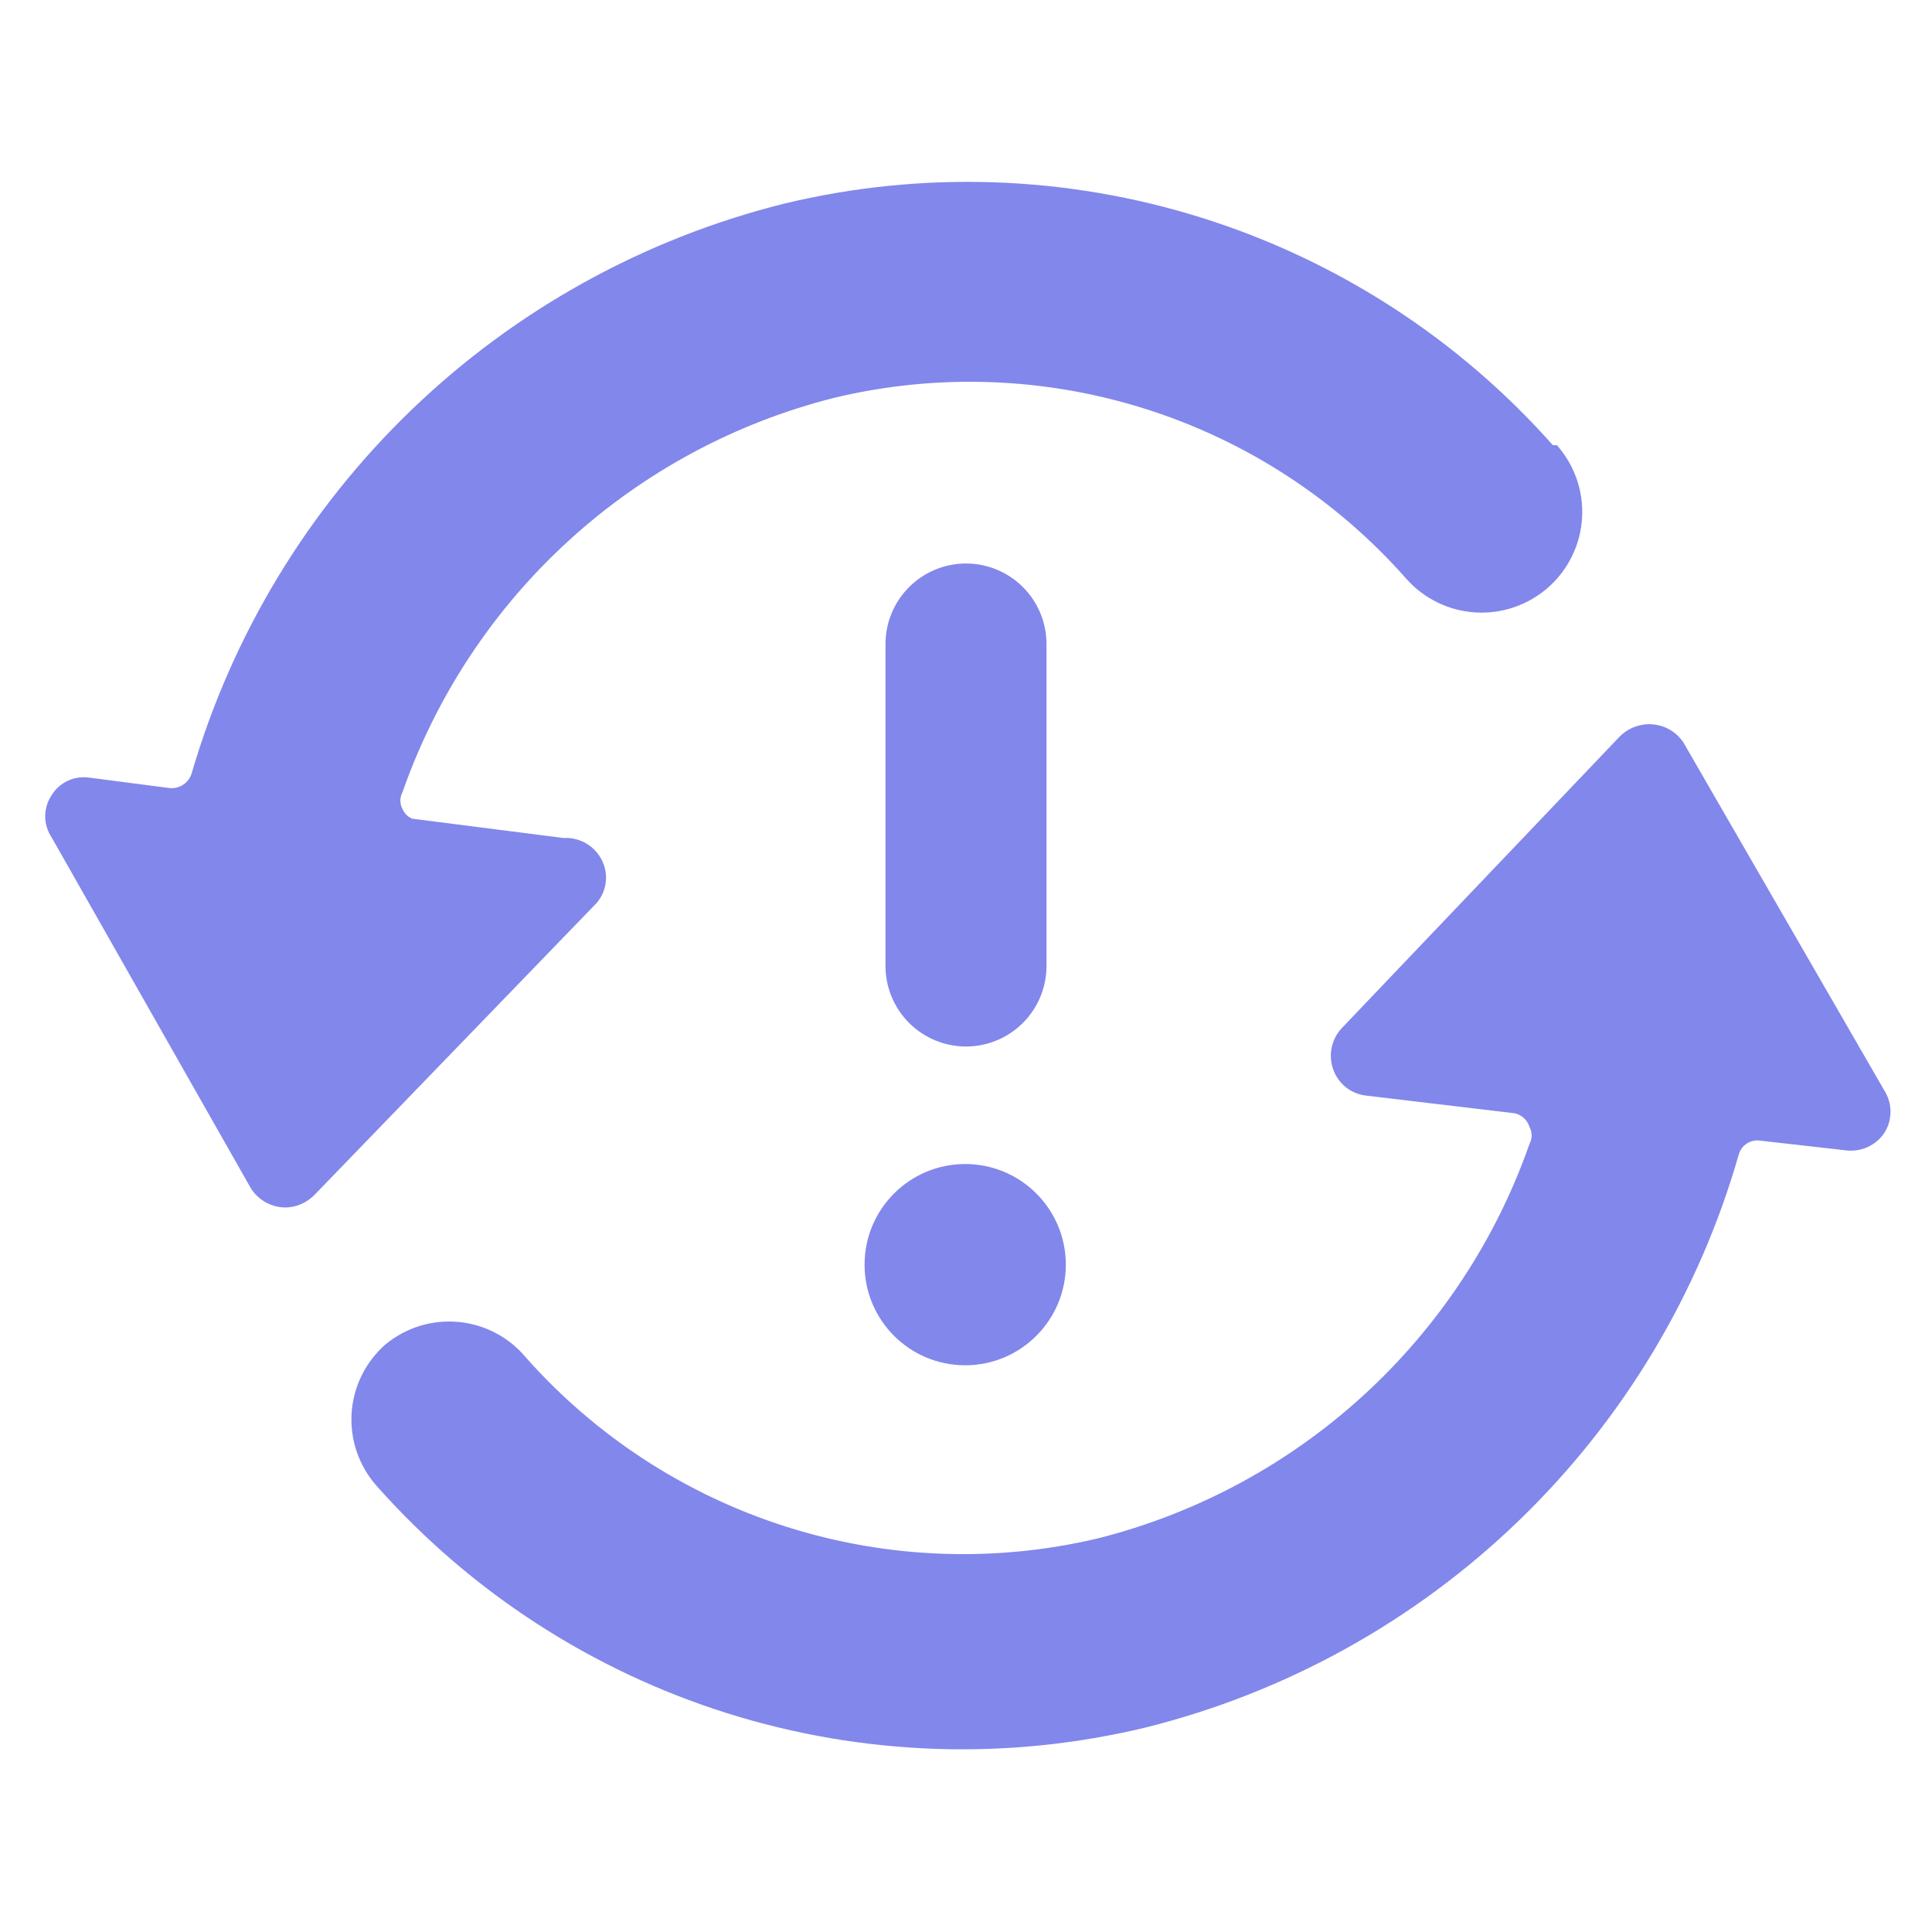 <svg width="48" height="48" viewBox="0 0 48 48" fill="none" xmlns="http://www.w3.org/2000/svg">
<path d="M24 26C24.53 26 25.039 25.789 25.414 25.414C25.789 25.039 26 24.53 26 24V16C26 15.47 25.789 14.961 25.414 14.586C25.039 14.211 24.53 14 24 14C23.47 14 22.961 14.211 22.586 14.586C22.211 14.961 22 15.47 22 16V24C22 24.53 22.211 25.039 22.586 25.414C22.961 25.789 23.47 26 24 26Z" fill="#8287EB"/>
<path d="M23.98 33.92C25.36 33.92 26.48 32.801 26.48 31.42C26.48 30.039 25.36 28.92 23.98 28.92C22.599 28.92 21.48 30.039 21.48 31.42C21.48 32.801 22.599 33.92 23.98 33.92Z" fill="#8287EB"/>
<path d="M38.58 11.06C36.24 8.421 33.226 6.469 29.862 5.412C26.497 4.355 22.908 4.233 19.48 5.06C16.003 5.928 12.814 7.692 10.231 10.176C7.648 12.661 5.762 15.779 4.76 19.22C4.724 19.332 4.651 19.429 4.553 19.494C4.455 19.56 4.337 19.59 4.22 19.58L2.22 19.32C2.037 19.293 1.851 19.32 1.684 19.398C1.517 19.477 1.376 19.602 1.28 19.76C1.178 19.914 1.123 20.095 1.123 20.28C1.123 20.465 1.178 20.646 1.28 20.8L6.22 29.5C6.31 29.653 6.439 29.779 6.594 29.867C6.748 29.954 6.922 30 7.1 30C7.373 29.992 7.631 29.877 7.82 29.68L14.76 22.5C14.895 22.371 14.989 22.207 15.031 22.026C15.074 21.844 15.063 21.655 15 21.48C14.927 21.277 14.79 21.102 14.61 20.983C14.43 20.865 14.216 20.807 14 20.82L10.24 20.34C10.132 20.293 10.046 20.208 10 20.1C9.965 20.035 9.947 19.963 9.947 19.89C9.947 19.817 9.965 19.744 10 19.68C10.84 17.286 12.261 15.137 14.135 13.427C16.01 11.716 18.279 10.498 20.74 9.88C23.292 9.271 25.962 9.368 28.464 10.161C30.965 10.953 33.204 12.412 34.94 14.38C35.38 14.876 35.999 15.177 36.661 15.216C37.324 15.255 37.974 15.03 38.47 14.59C38.966 14.15 39.267 13.53 39.306 12.868C39.346 12.206 39.12 11.556 38.68 11.06H38.58Z" fill="#8287EB"/>
<path d="M9.58 33.4C9.333 33.615 9.131 33.878 8.986 34.172C8.841 34.467 8.756 34.787 8.735 35.114C8.715 35.441 8.76 35.77 8.867 36.08C8.974 36.389 9.142 36.675 9.36 36.92C11.7 39.558 14.714 41.511 18.078 42.568C21.443 43.625 25.032 43.746 28.46 42.92C31.951 42.05 35.152 40.276 37.739 37.776C40.327 35.276 42.211 32.139 43.2 28.68C43.233 28.567 43.306 28.47 43.405 28.407C43.505 28.345 43.624 28.32 43.74 28.34L45.86 28.58C46.045 28.603 46.233 28.575 46.403 28.497C46.573 28.419 46.717 28.296 46.82 28.14C46.918 27.984 46.969 27.804 46.969 27.62C46.969 27.436 46.918 27.256 46.82 27.1L41.82 18.44C41.738 18.319 41.632 18.218 41.508 18.142C41.383 18.066 41.245 18.018 41.1 18C40.943 17.981 40.785 17.999 40.636 18.051C40.486 18.103 40.351 18.188 40.24 18.3L33.34 25.54C33.213 25.673 33.125 25.839 33.087 26.019C33.048 26.199 33.059 26.386 33.12 26.56C33.18 26.736 33.289 26.892 33.434 27.009C33.579 27.126 33.755 27.199 33.94 27.22L37.64 27.66C37.724 27.68 37.802 27.723 37.865 27.782C37.928 27.842 37.975 27.917 38 28C38.035 28.064 38.053 28.137 38.053 28.21C38.053 28.283 38.035 28.355 38 28.42C37.162 30.812 35.744 32.959 33.873 34.669C32.003 36.379 29.738 37.599 27.28 38.22C24.724 38.826 22.052 38.728 19.548 37.935C17.044 37.143 14.802 35.686 13.06 33.72C12.64 33.218 12.038 32.903 11.386 32.843C10.734 32.783 10.085 32.983 9.58 33.4Z" fill="#8287EB"/>
</svg>
